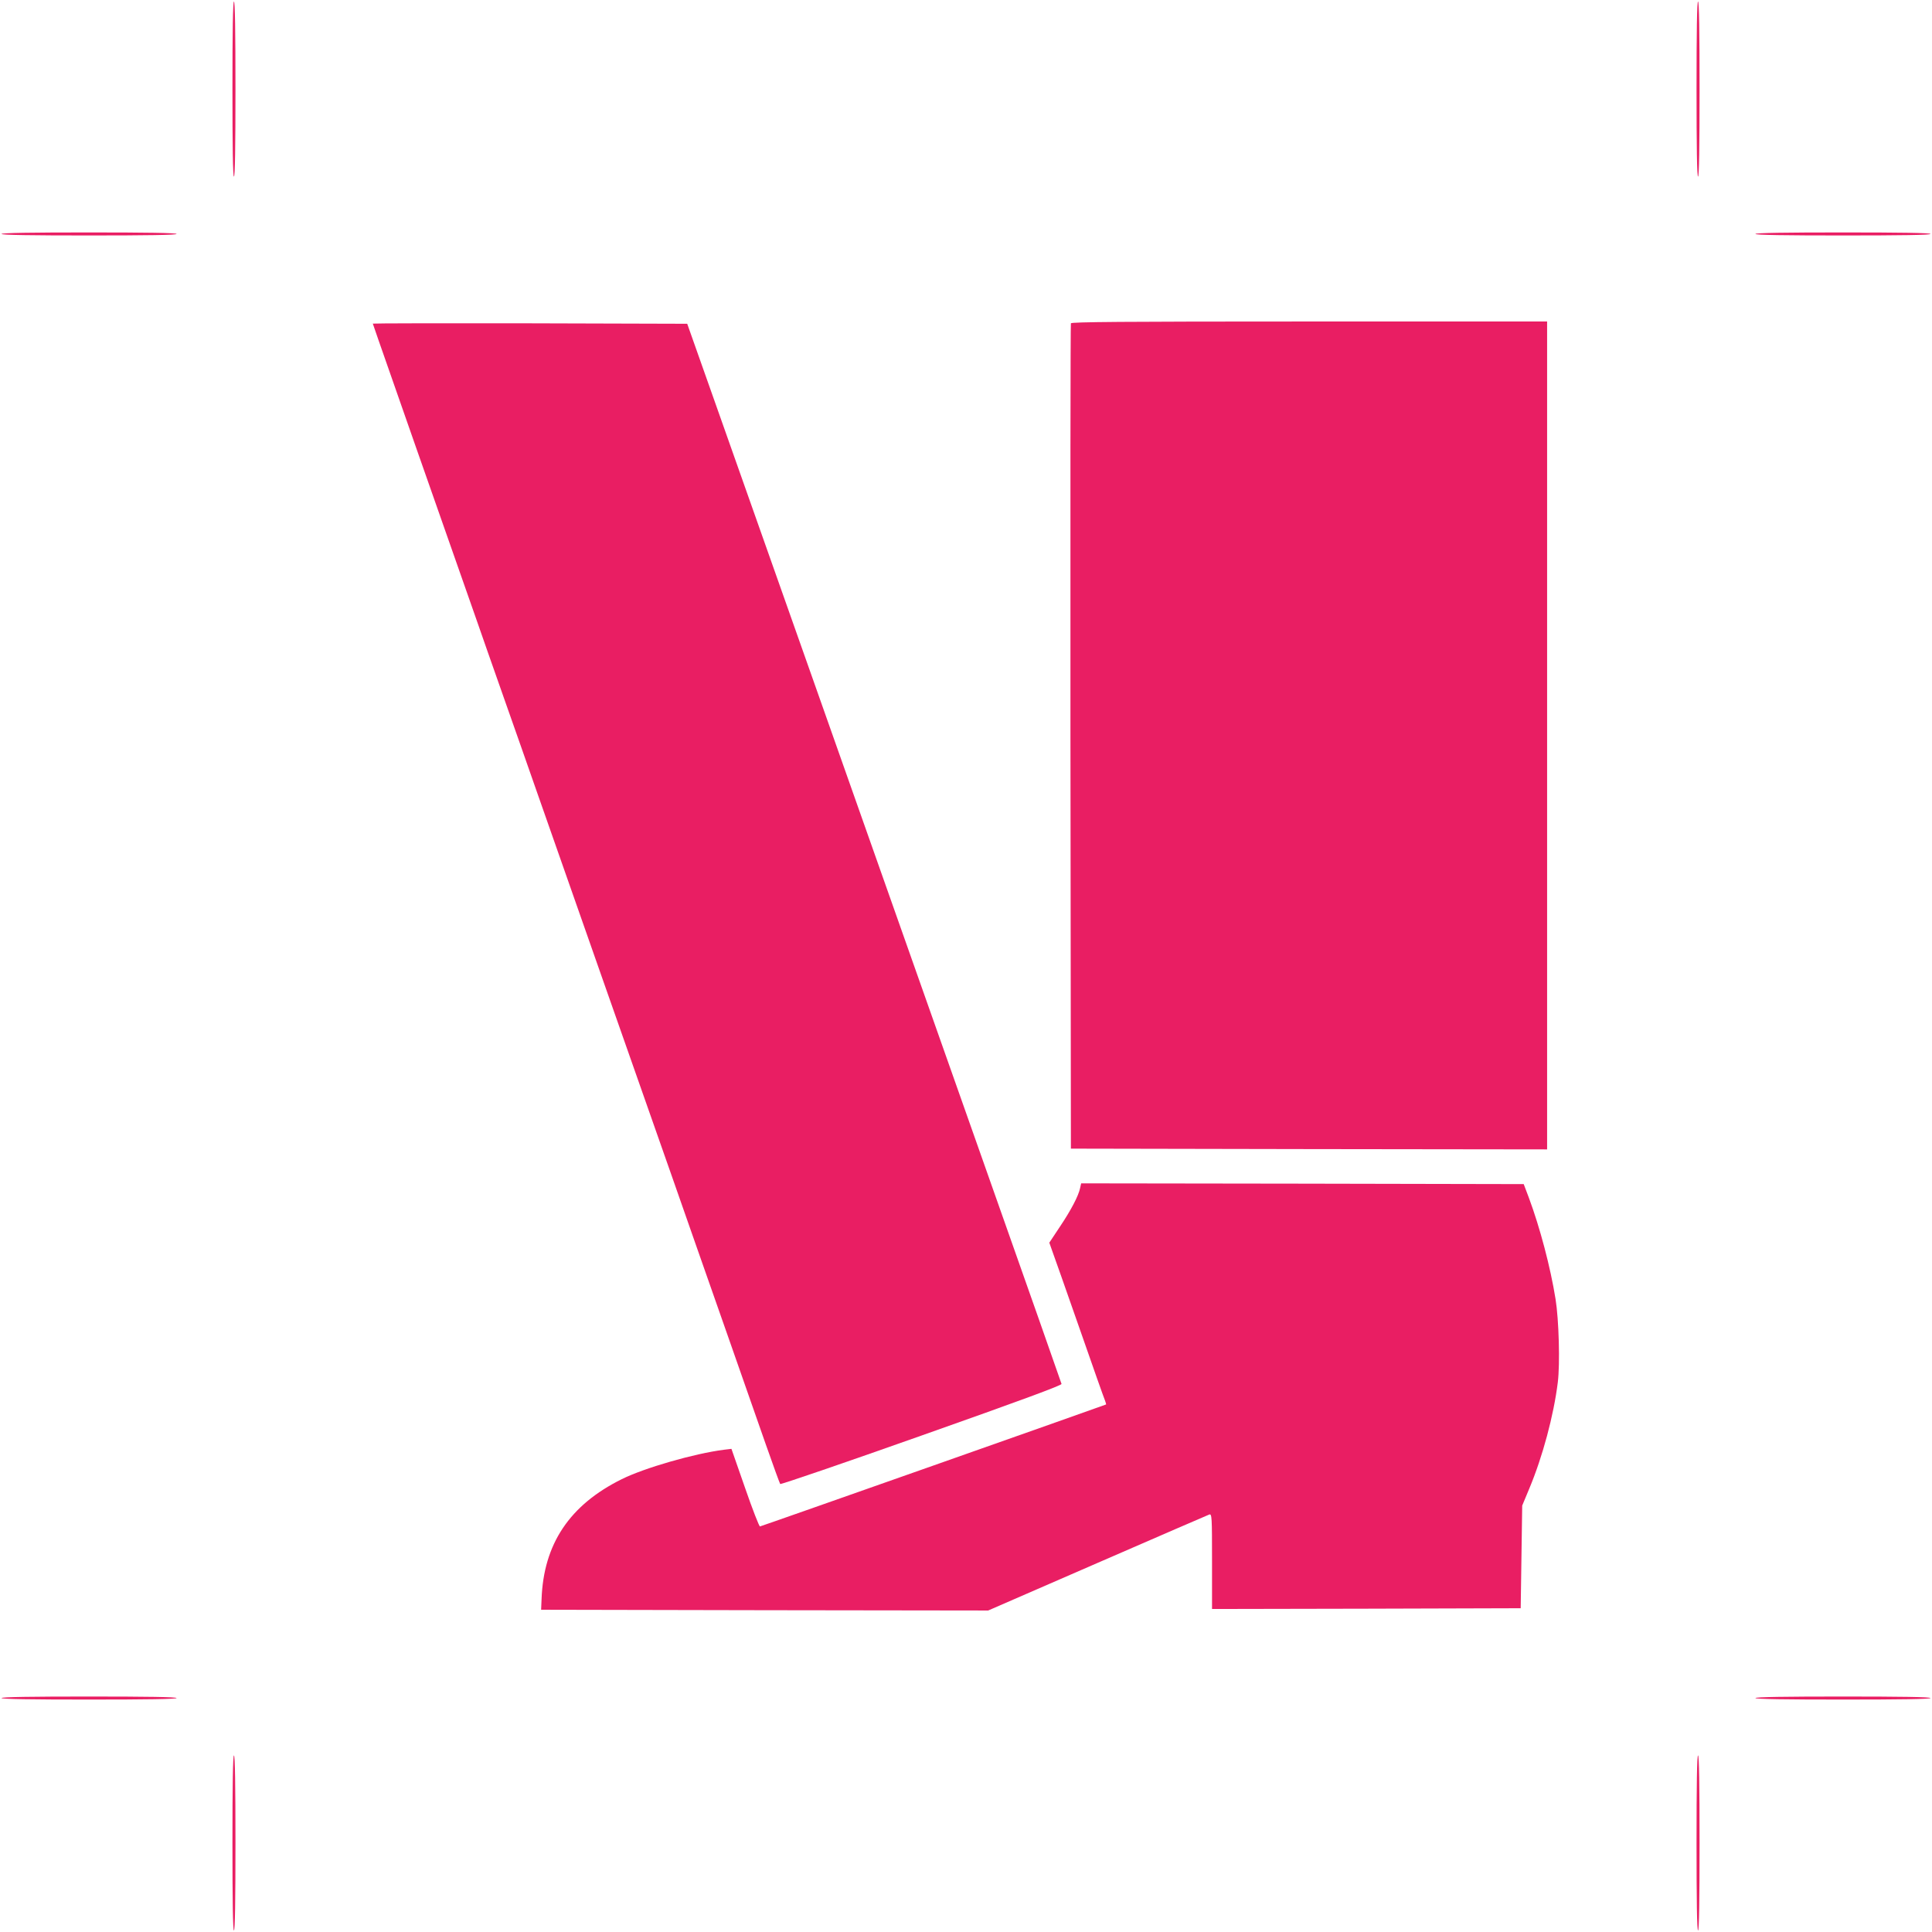 <?xml version="1.0" standalone="no"?>
<!DOCTYPE svg PUBLIC "-//W3C//DTD SVG 20010904//EN"
 "http://www.w3.org/TR/2001/REC-SVG-20010904/DTD/svg10.dtd">
<svg version="1.0" xmlns="http://www.w3.org/2000/svg"
 width="1280pt" height="1280pt" viewBox="0 0 1280 1280"
 preserveAspectRatio="xMidYMid meet">
<g transform="translate(0,1280) scale(0.1,-0.1)"
fill="#e91e63" stroke="none">
<path d="M1540 12210 c0 -380 3 -580 10 -580 7 0 10 200 10 580 0 380 -3 580
-10 580 -7 0 -10 -200 -10 -580z"/>
<path d="M11240 12210 c0 -380 3 -580 10 -580 7 0 10 200 10 580 0 380 -3 580
-10 580 -7 0 -10 -200 -10 -580z"/>
<path d="M10 11250 c0 -7 200 -10 580 -10 380 0 580 3 580 10 0 7 -200 10
-580 10 -380 0 -580 -3 -580 -10z"/>
<path d="M11630 11250 c0 -7 200 -10 580 -10 380 0 580 3 580 10 0 7 -200 10
-580 10 -380 0 -580 -3 -580 -10z"/>
<path d="M7095 10658 c-3 -7 -4 -1240 -3 -2741 l3 -2727 1578 -3 1577 -2 0
2743 0 2742 -1575 0 c-1251 0 -1577 -3 -1580 -12z"/>
<path d="M2470 10656 c0 -2 57 -165 126 -362 69 -198 143 -408 164 -469 21
-60 111 -317 200 -570 89 -253 179 -509 200 -570 21 -60 97 -279 170 -485 73
-206 176 -501 230 -655 114 -327 703 -2002 892 -2540 71 -203 147 -419 168
-480 21 -60 111 -317 200 -570 89 -253 202 -577 252 -720 50 -143 94 -263 97
-267 4 -4 425 140 936 321 660 233 929 333 928 342 -2 8 -235 671 -519 1474
-818 2316 -1577 4466 -1777 5030 l-184 520 -1041 3 c-573 1 -1042 0 -1042 -2z"/>
<path d="M7156 4929 c-10 -51 -61 -148 -135 -258 l-69 -104 18 -51 c11 -28 91
-258 180 -511 88 -253 165 -471 171 -484 5 -13 8 -25 7 -26 -4 -3 -2281 -806
-2293 -808 -5 -1 -50 114 -99 256 l-90 258 -50 -6 c-196 -25 -526 -120 -677
-195 -345 -171 -518 -429 -531 -795 l-3 -70 1481 -3 1481 -2 724 315 c398 173
732 318 741 321 17 5 18 -14 18 -310 l0 -316 1023 2 1022 3 5 340 5 340 47
113 c88 210 162 485 189 705 15 122 7 413 -15 550 -34 212 -103 473 -177 672
l-34 90 -1466 3 -1466 2 -7 -31z"/>
<path d="M10 1550 c0 -7 200 -10 580 -10 380 0 580 3 580 10 0 7 -200 10 -580
10 -380 0 -580 -3 -580 -10z"/>
<path d="M11630 1550 c0 -7 200 -10 580 -10 380 0 580 3 580 10 0 7 -200 10
-580 10 -380 0 -580 -3 -580 -10z"/>
<path d="M1540 590 c0 -380 3 -580 10 -580 7 0 10 200 10 580 0 380 -3 580
-10 580 -7 0 -10 -200 -10 -580z"/>
<path d="M11240 590 c0 -380 3 -580 10 -580 7 0 10 200 10 580 0 380 -3 580
-10 580 -7 0 -10 -200 -10 -580z"/>
</g>
</svg>
